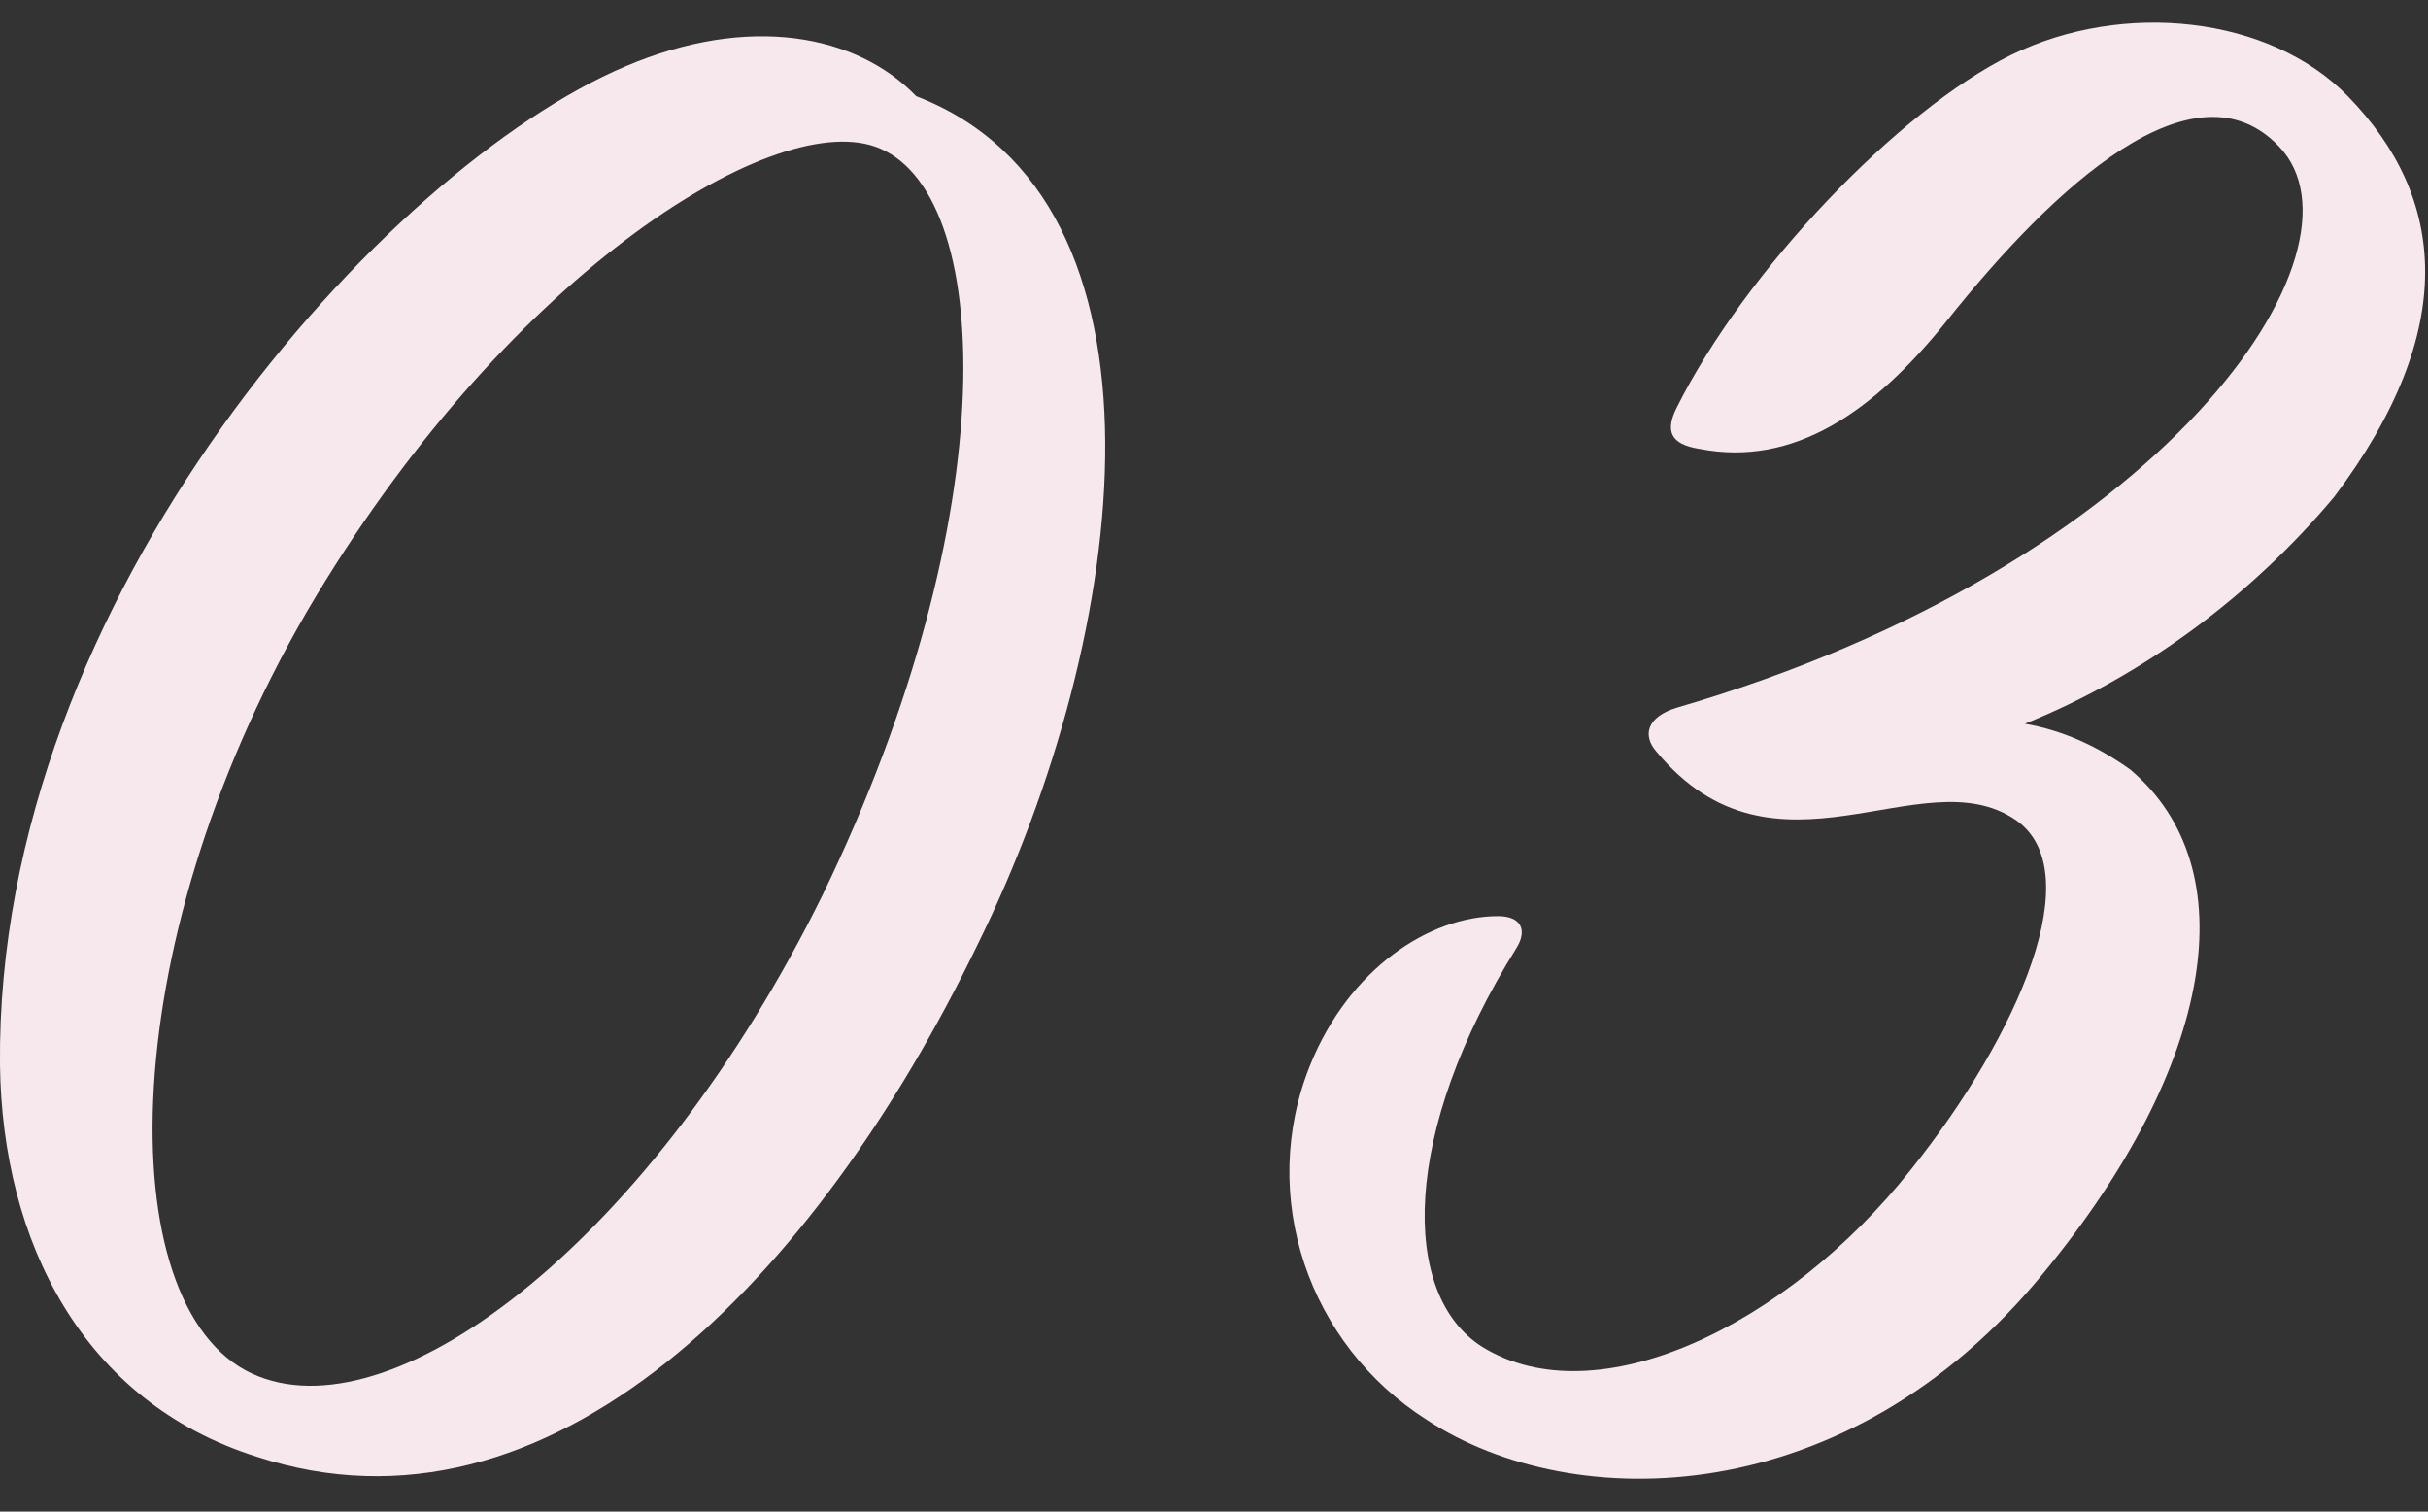 <?xml version="1.0" encoding="utf-8"?>
<!-- Generator: Adobe Illustrator 25.2.1, SVG Export Plug-In . SVG Version: 6.00 Build 0)  -->
<svg version="1.1" id="レイヤー_1" xmlns="http://www.w3.org/2000/svg" xmlns:xlink="http://www.w3.org/1999/xlink" x="0px"
	 y="0px" viewBox="0 0 106 66" style="enable-background:new 0 0 106 66;" xml:space="preserve">
<rect x="0" y="0" width="106" height="66" fill="#333333" stroke="none"/>
<style type="text/css">
	.st0{fill:#F6E8EC;}
</style>
<path class="st0" d="M42.7,41.2c-7.1,14.7-18.7,26.6-31.5,22.4C3.6,61.2,0.1,54.2,0,46.5C-0.2,26,16.9,7.3,27.3,2.9
	C32.7,0.6,37.4,1.5,40,4.2C51.7,8.7,49.4,27.6,42.7,41.2z M38.2,6.4c-4.6-1.6-16.3,5.8-24.8,20.3c-8.6,14.8-8.6,30.9-2.1,33.4
	c6.1,2.4,17.2-6,24.6-21C44,22.4,43.4,8.2,38.2,6.4z"/>
<path class="st0" d="M88.4,31.6c1.7,0.3,3.2,1,4.6,2c5.1,4.3,3.7,12.9-3.8,22C80.7,66,68.7,66.2,62.3,62c-5.2-3.3-7.4-9.8-5.1-15.5
	c1.7-4.2,5.2-6.5,8.2-6.5c1,0,1.3,0.6,0.8,1.4c-5,8-5.1,15.1-1.5,17.4c5,3.1,13.3-0.9,18.7-7.7c4.8-6,7.8-13.1,4.6-15.3
	c-4.1-2.8-10.5,3.3-15.7-3c-0.6-0.7-0.4-1.5,0.9-1.9c21.3-6.2,30.6-20,26.3-24.5c-3.7-3.9-9.8,1.7-14.5,7.6c-3.2,4-6.7,6.4-10.8,5.6
	c-1.3-0.2-1.5-0.8-1-1.8c3-6,9.7-13,14.6-15.4s11.3-1.7,14.7,1.8c4.3,4.4,4.9,10.2-0.6,17.5C98.3,26,93.6,29.5,88.4,31.6z"/>
</svg>
